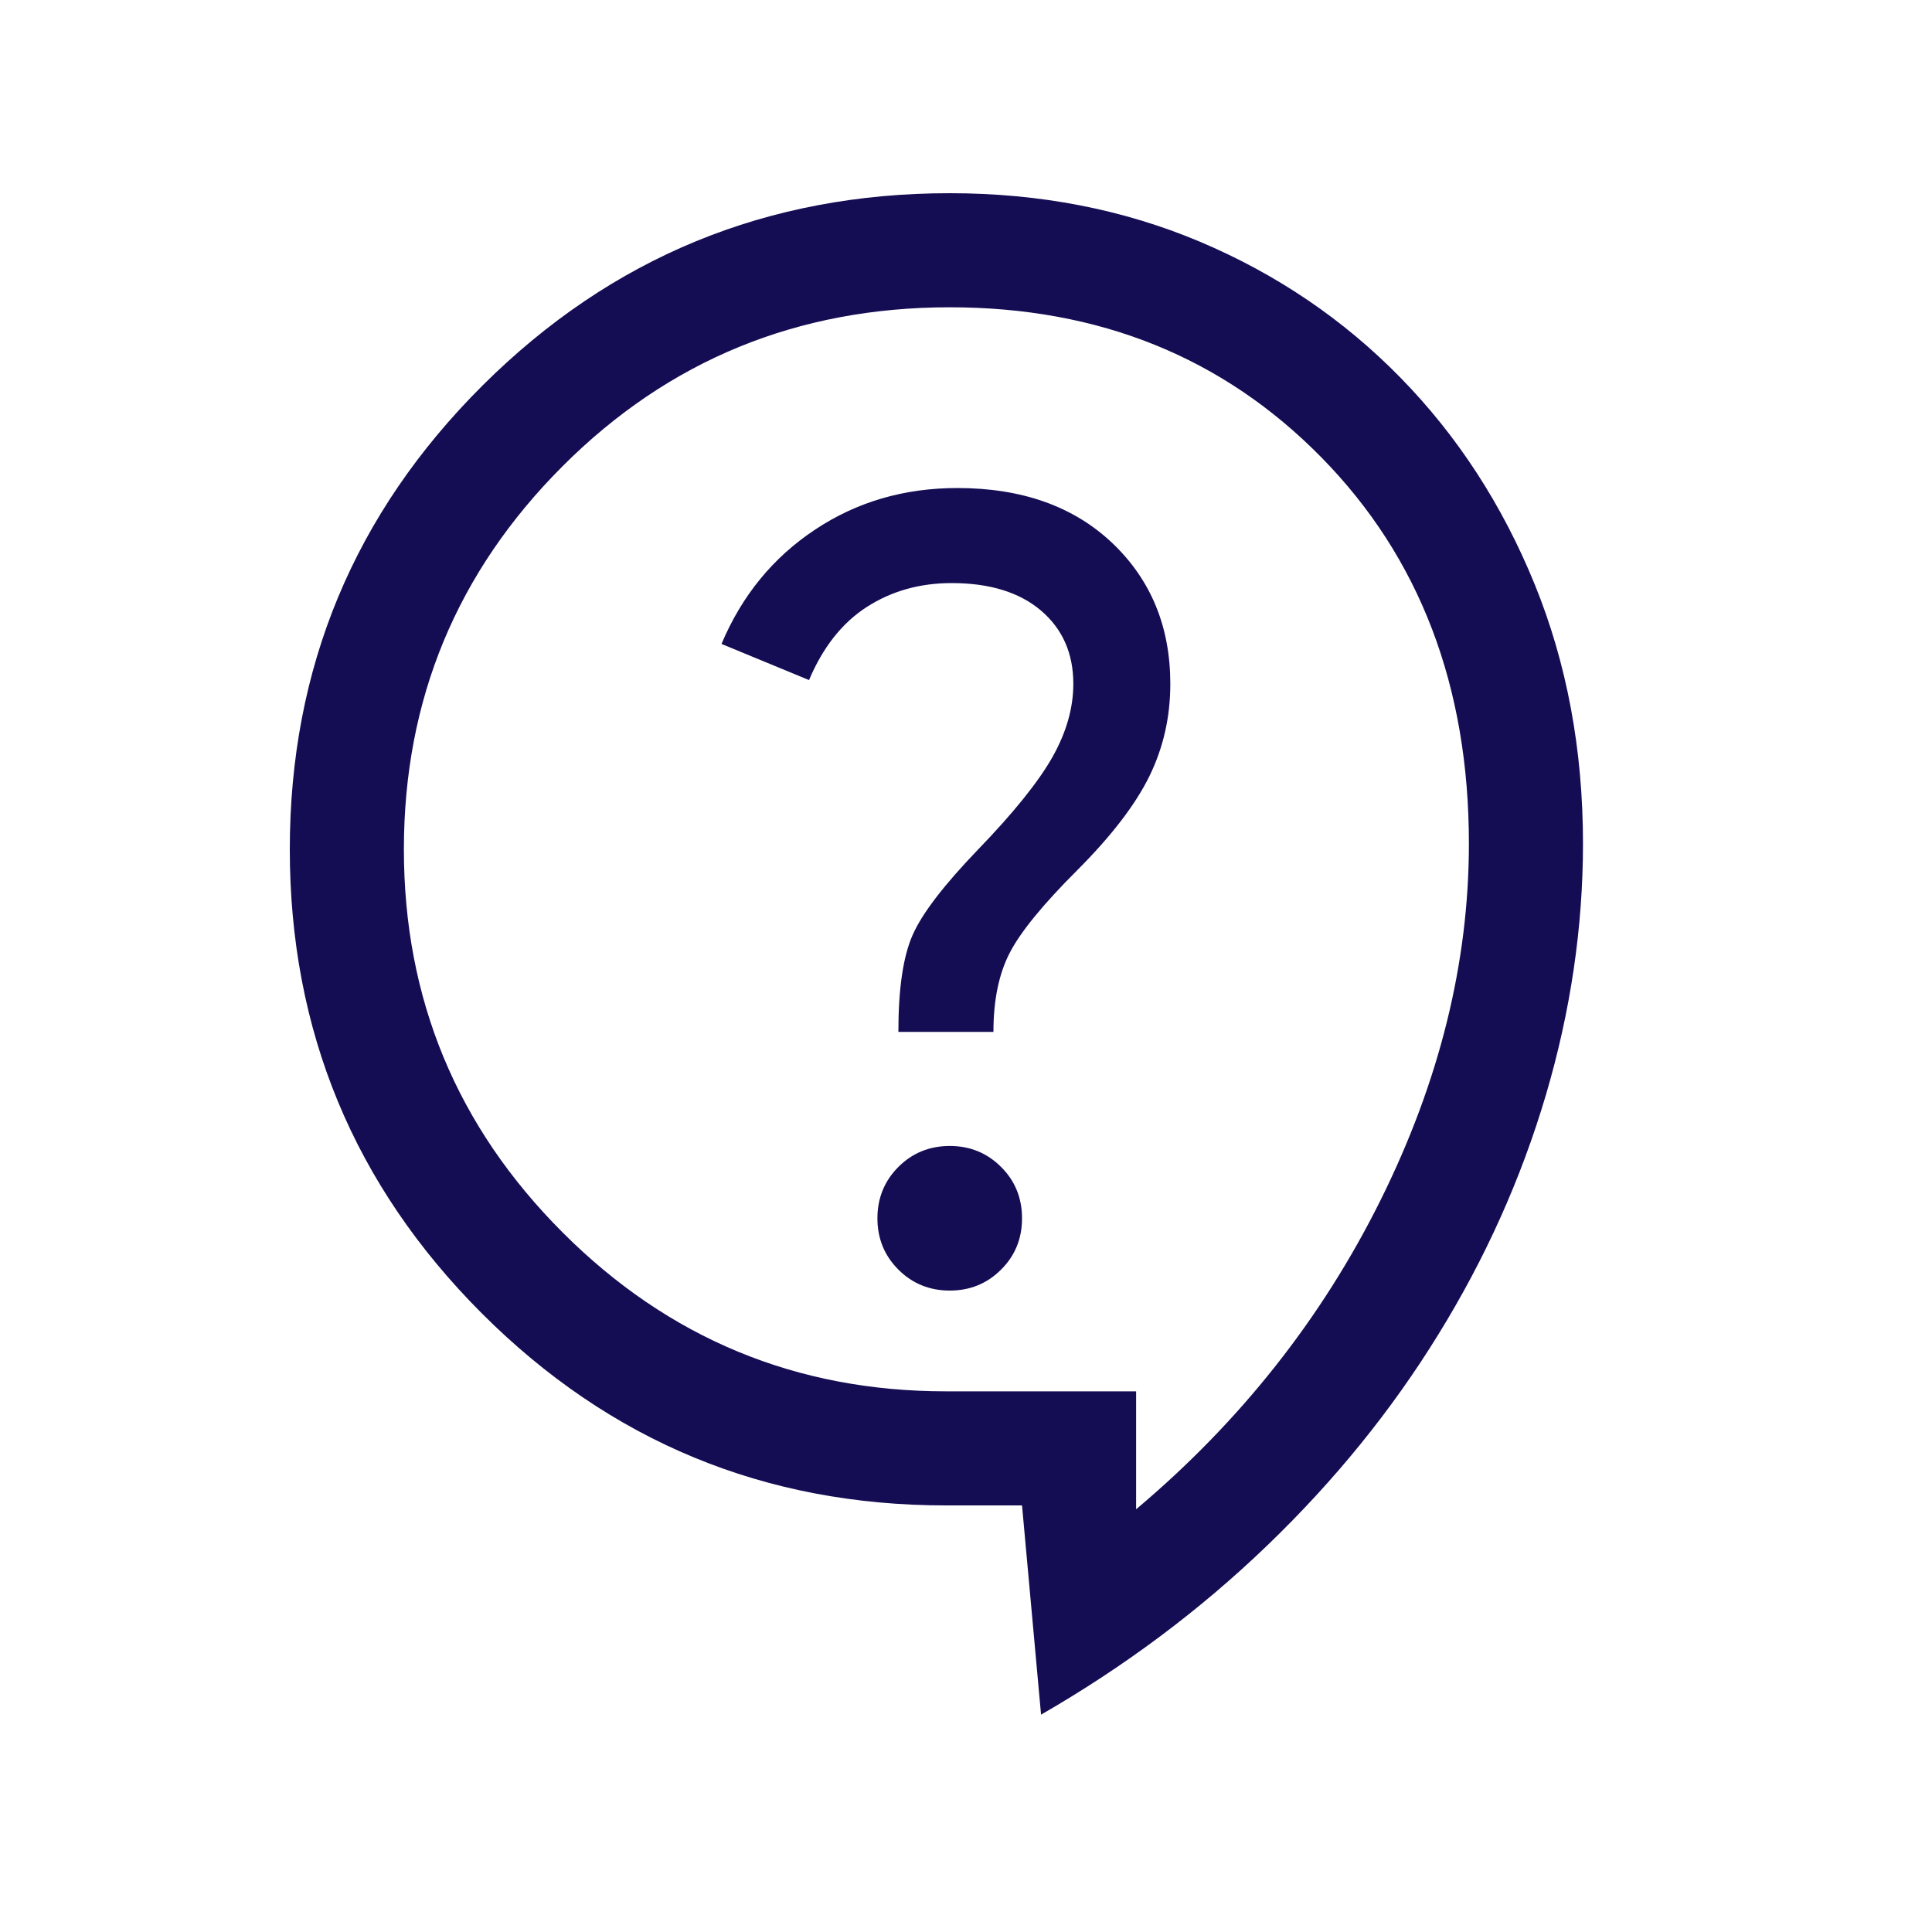 <svg width="20" height="20" viewBox="0 0 20 20" fill="none" xmlns="http://www.w3.org/2000/svg">
<path d="M10.777 17.75L10.58 15.584H9.792C7.915 15.584 6.314 14.922 4.988 13.596C3.663 12.27 3 10.669 3 8.792C3 6.915 3.666 5.314 4.998 3.988C6.33 2.663 7.942 2 9.832 2C10.763 2 11.626 2.167 12.421 2.502C13.214 2.837 13.907 3.306 14.498 3.91C15.088 4.513 15.551 5.225 15.886 6.046C16.22 6.866 16.387 7.762 16.387 8.733C16.387 9.599 16.259 10.466 16.004 11.332C15.748 12.198 15.377 13.025 14.891 13.812C14.406 14.6 13.815 15.328 13.119 15.998C12.424 16.667 11.643 17.251 10.777 17.75ZM11.761 15.624C12.837 14.718 13.681 13.652 14.291 12.425C14.901 11.197 15.206 9.967 15.206 8.733C15.206 7.106 14.698 5.773 13.681 4.737C12.663 3.7 11.38 3.181 9.832 3.181C8.257 3.181 6.921 3.729 5.825 4.825C4.729 5.921 4.181 7.243 4.181 8.792C4.181 10.341 4.729 11.663 5.825 12.759C6.921 13.855 8.243 14.403 9.792 14.403H11.761V15.624ZM9.832 13.36C10.042 13.36 10.219 13.287 10.363 13.143C10.508 12.999 10.58 12.822 10.58 12.612C10.58 12.402 10.508 12.224 10.363 12.08C10.219 11.936 10.042 11.863 9.832 11.863C9.622 11.863 9.444 11.936 9.3 12.08C9.156 12.224 9.083 12.402 9.083 12.612C9.083 12.822 9.156 12.999 9.3 13.143C9.444 13.287 9.622 13.36 9.832 13.36ZM9.3 10.682H10.284C10.284 10.354 10.34 10.082 10.452 9.865C10.563 9.649 10.796 9.363 11.151 9.009C11.505 8.654 11.754 8.33 11.899 8.034C12.043 7.739 12.115 7.421 12.115 7.079C12.115 6.489 11.915 6.003 11.515 5.622C11.114 5.242 10.58 5.052 9.91 5.052C9.359 5.052 8.867 5.196 8.434 5.485C8.001 5.773 7.679 6.167 7.469 6.666L8.375 7.04C8.519 6.699 8.719 6.446 8.975 6.282C9.231 6.118 9.523 6.036 9.851 6.036C10.245 6.036 10.553 6.131 10.777 6.321C11 6.512 11.111 6.764 11.111 7.079C11.111 7.329 11.039 7.581 10.895 7.837C10.75 8.093 10.494 8.412 10.127 8.792C9.773 9.16 9.546 9.455 9.448 9.678C9.349 9.901 9.3 10.236 9.3 10.682Z" fill="#140D53"/>
</svg>
